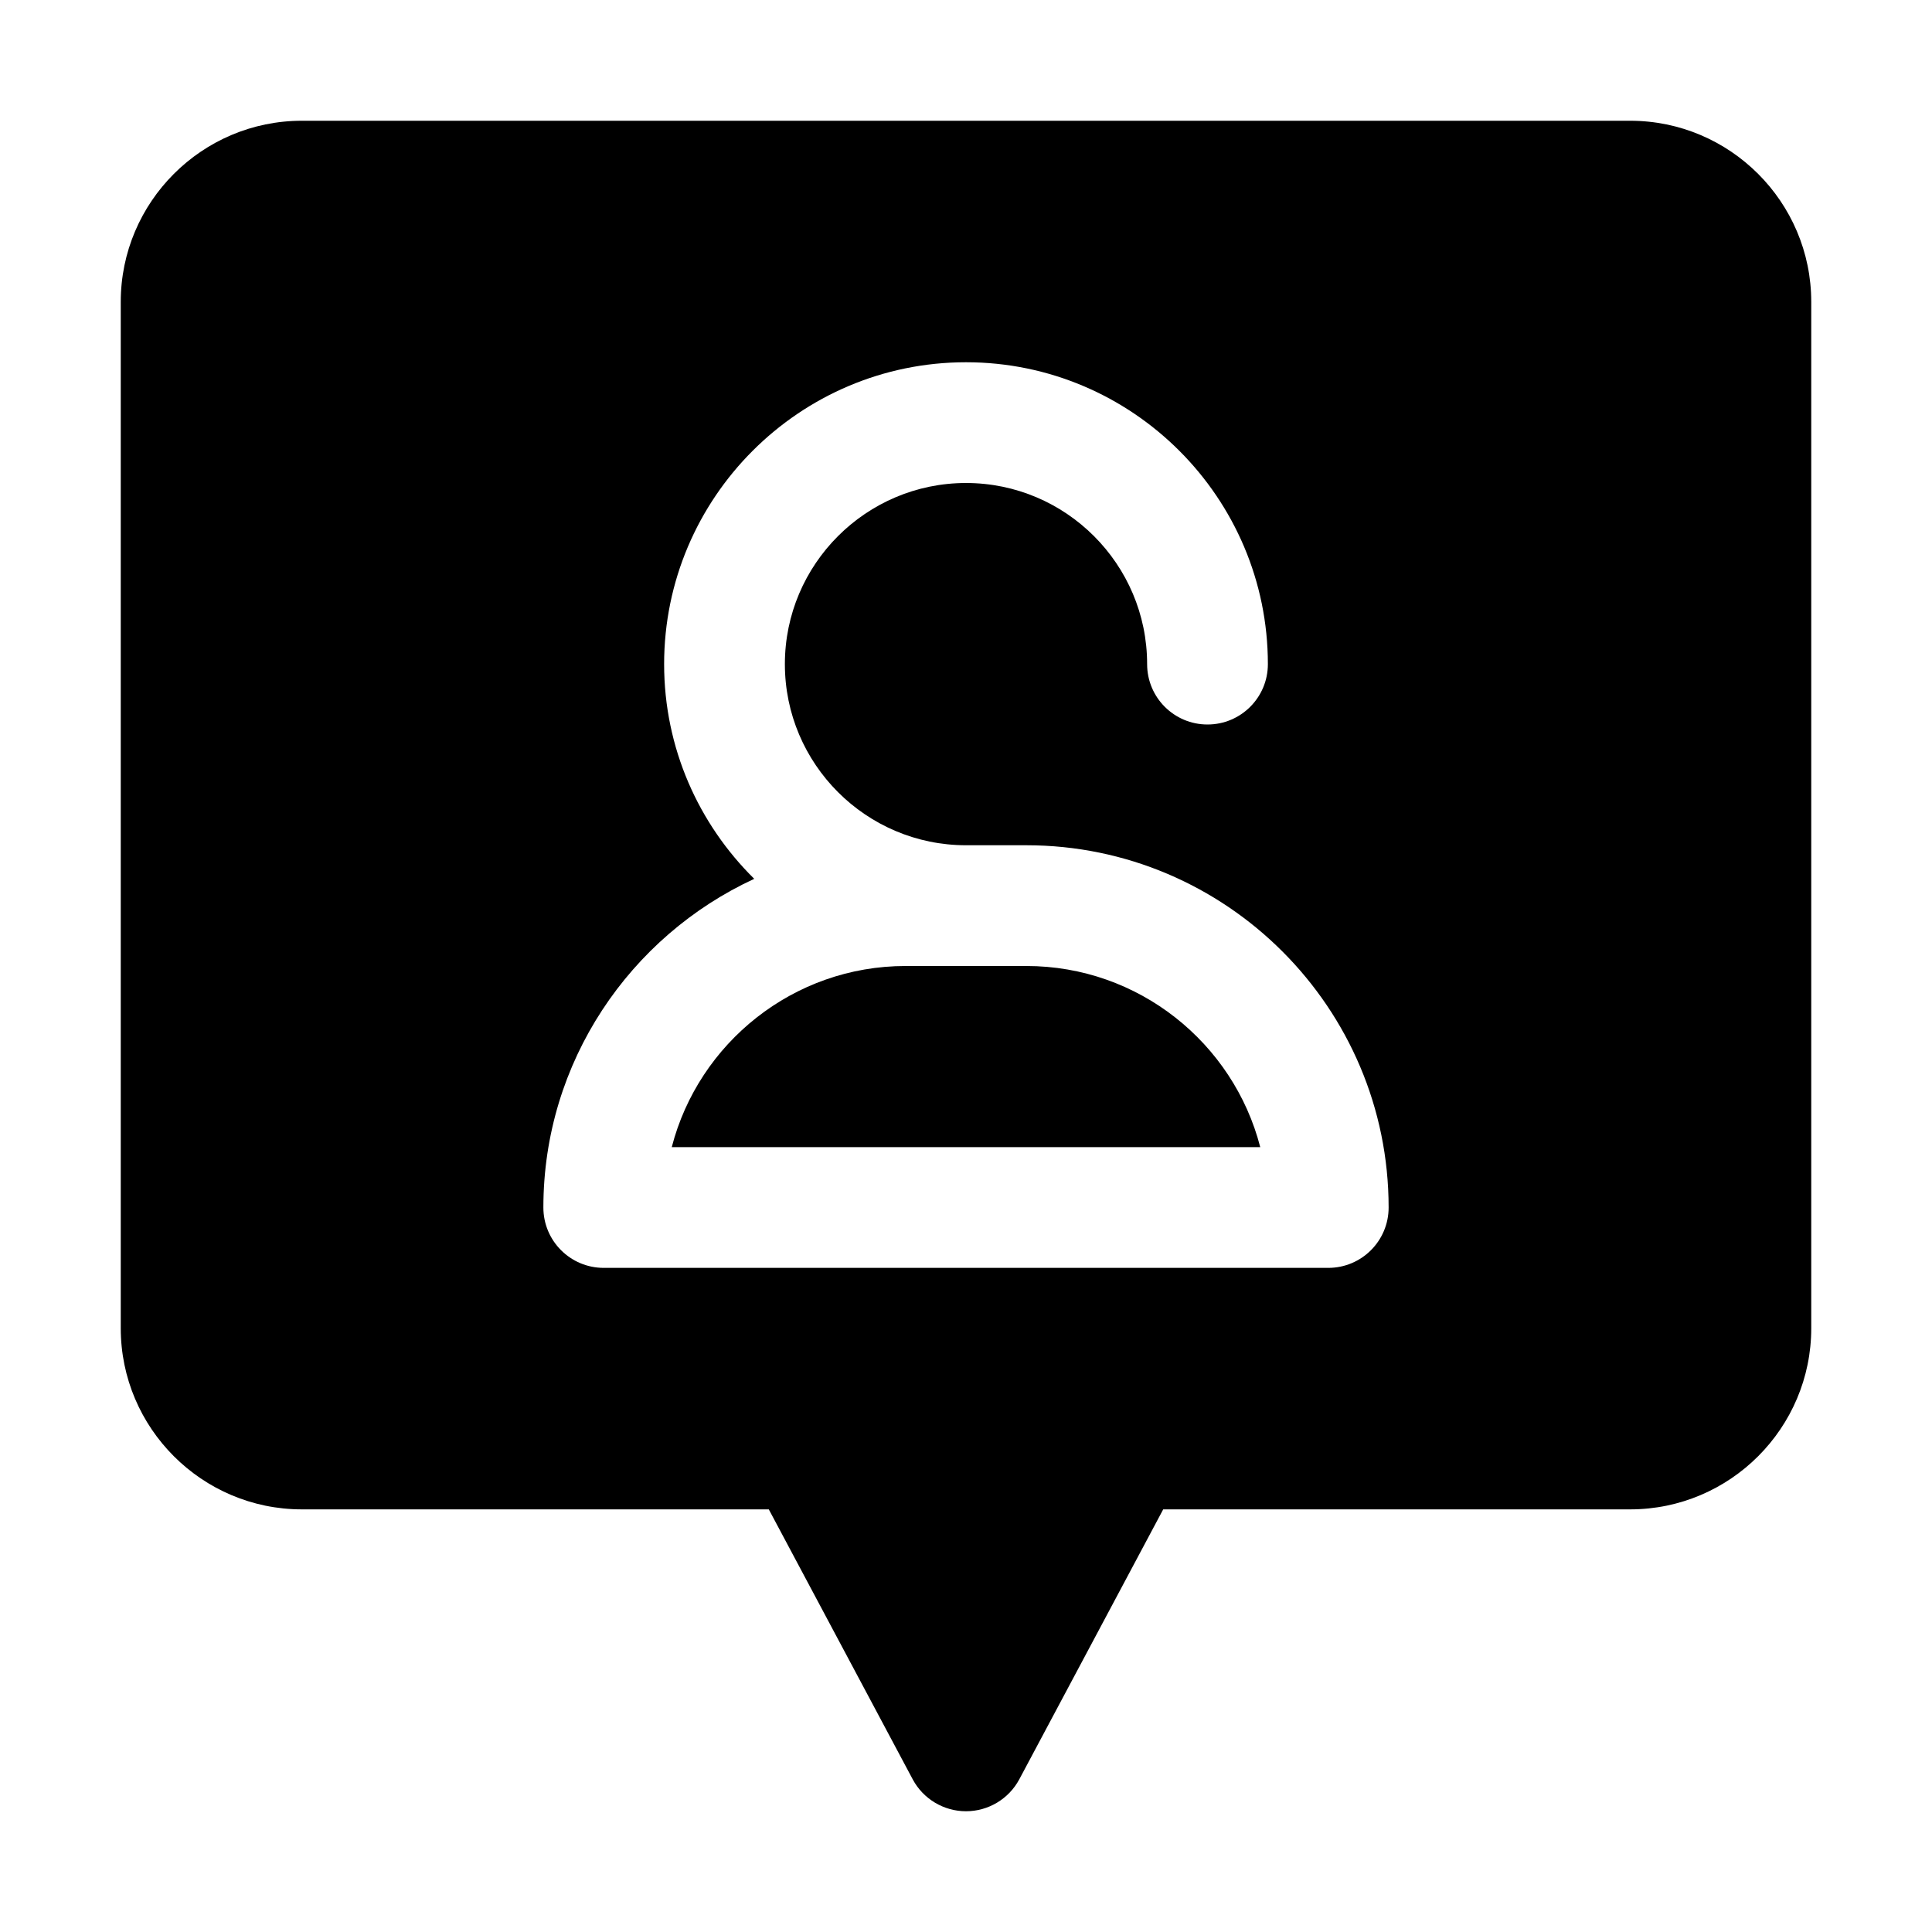 <?xml version="1.0" encoding="UTF-8"?> <svg xmlns="http://www.w3.org/2000/svg" viewBox="0 0 100 100" fill-rule="evenodd"><path d="m84.375 6.25h-68.75c-5.168 0-9.375 4.207-9.375 9.375v53.125c0 5.168 4.207 9.375 9.375 9.375h24.168l7.449 13.973c0.543 1.016 1.605 1.652 2.758 1.652s2.215-0.637 2.758-1.652l7.449-13.973h24.168c5.168 0 9.375-4.207 9.375-9.375v-53.125c0-5.168-4.207-9.375-9.375-9.375zm-15.625 59.375h-37.5c-1.727 0-3.125-1.398-3.125-3.125 0-7.539 4.484-14.039 10.914-17.012-2.875-2.836-4.664-6.766-4.664-11.113 0-8.613 7.012-15.625 15.625-15.625s15.625 7.012 15.625 15.625c0 1.727-1.398 3.125-3.125 3.125s-3.125-1.398-3.125-3.125c0-5.168-4.207-9.375-9.375-9.375s-9.375 4.207-9.375 9.375 4.207 9.375 9.375 9.375h3.125c10.34 0 18.75 8.41 18.75 18.75 0 1.727-1.398 3.125-3.125 3.125zm-3.519-6.25h-30.461c1.391-5.387 6.293-9.375 12.105-9.375h6.25c5.812 0 10.715 3.988 12.105 9.375z"></path></svg> 